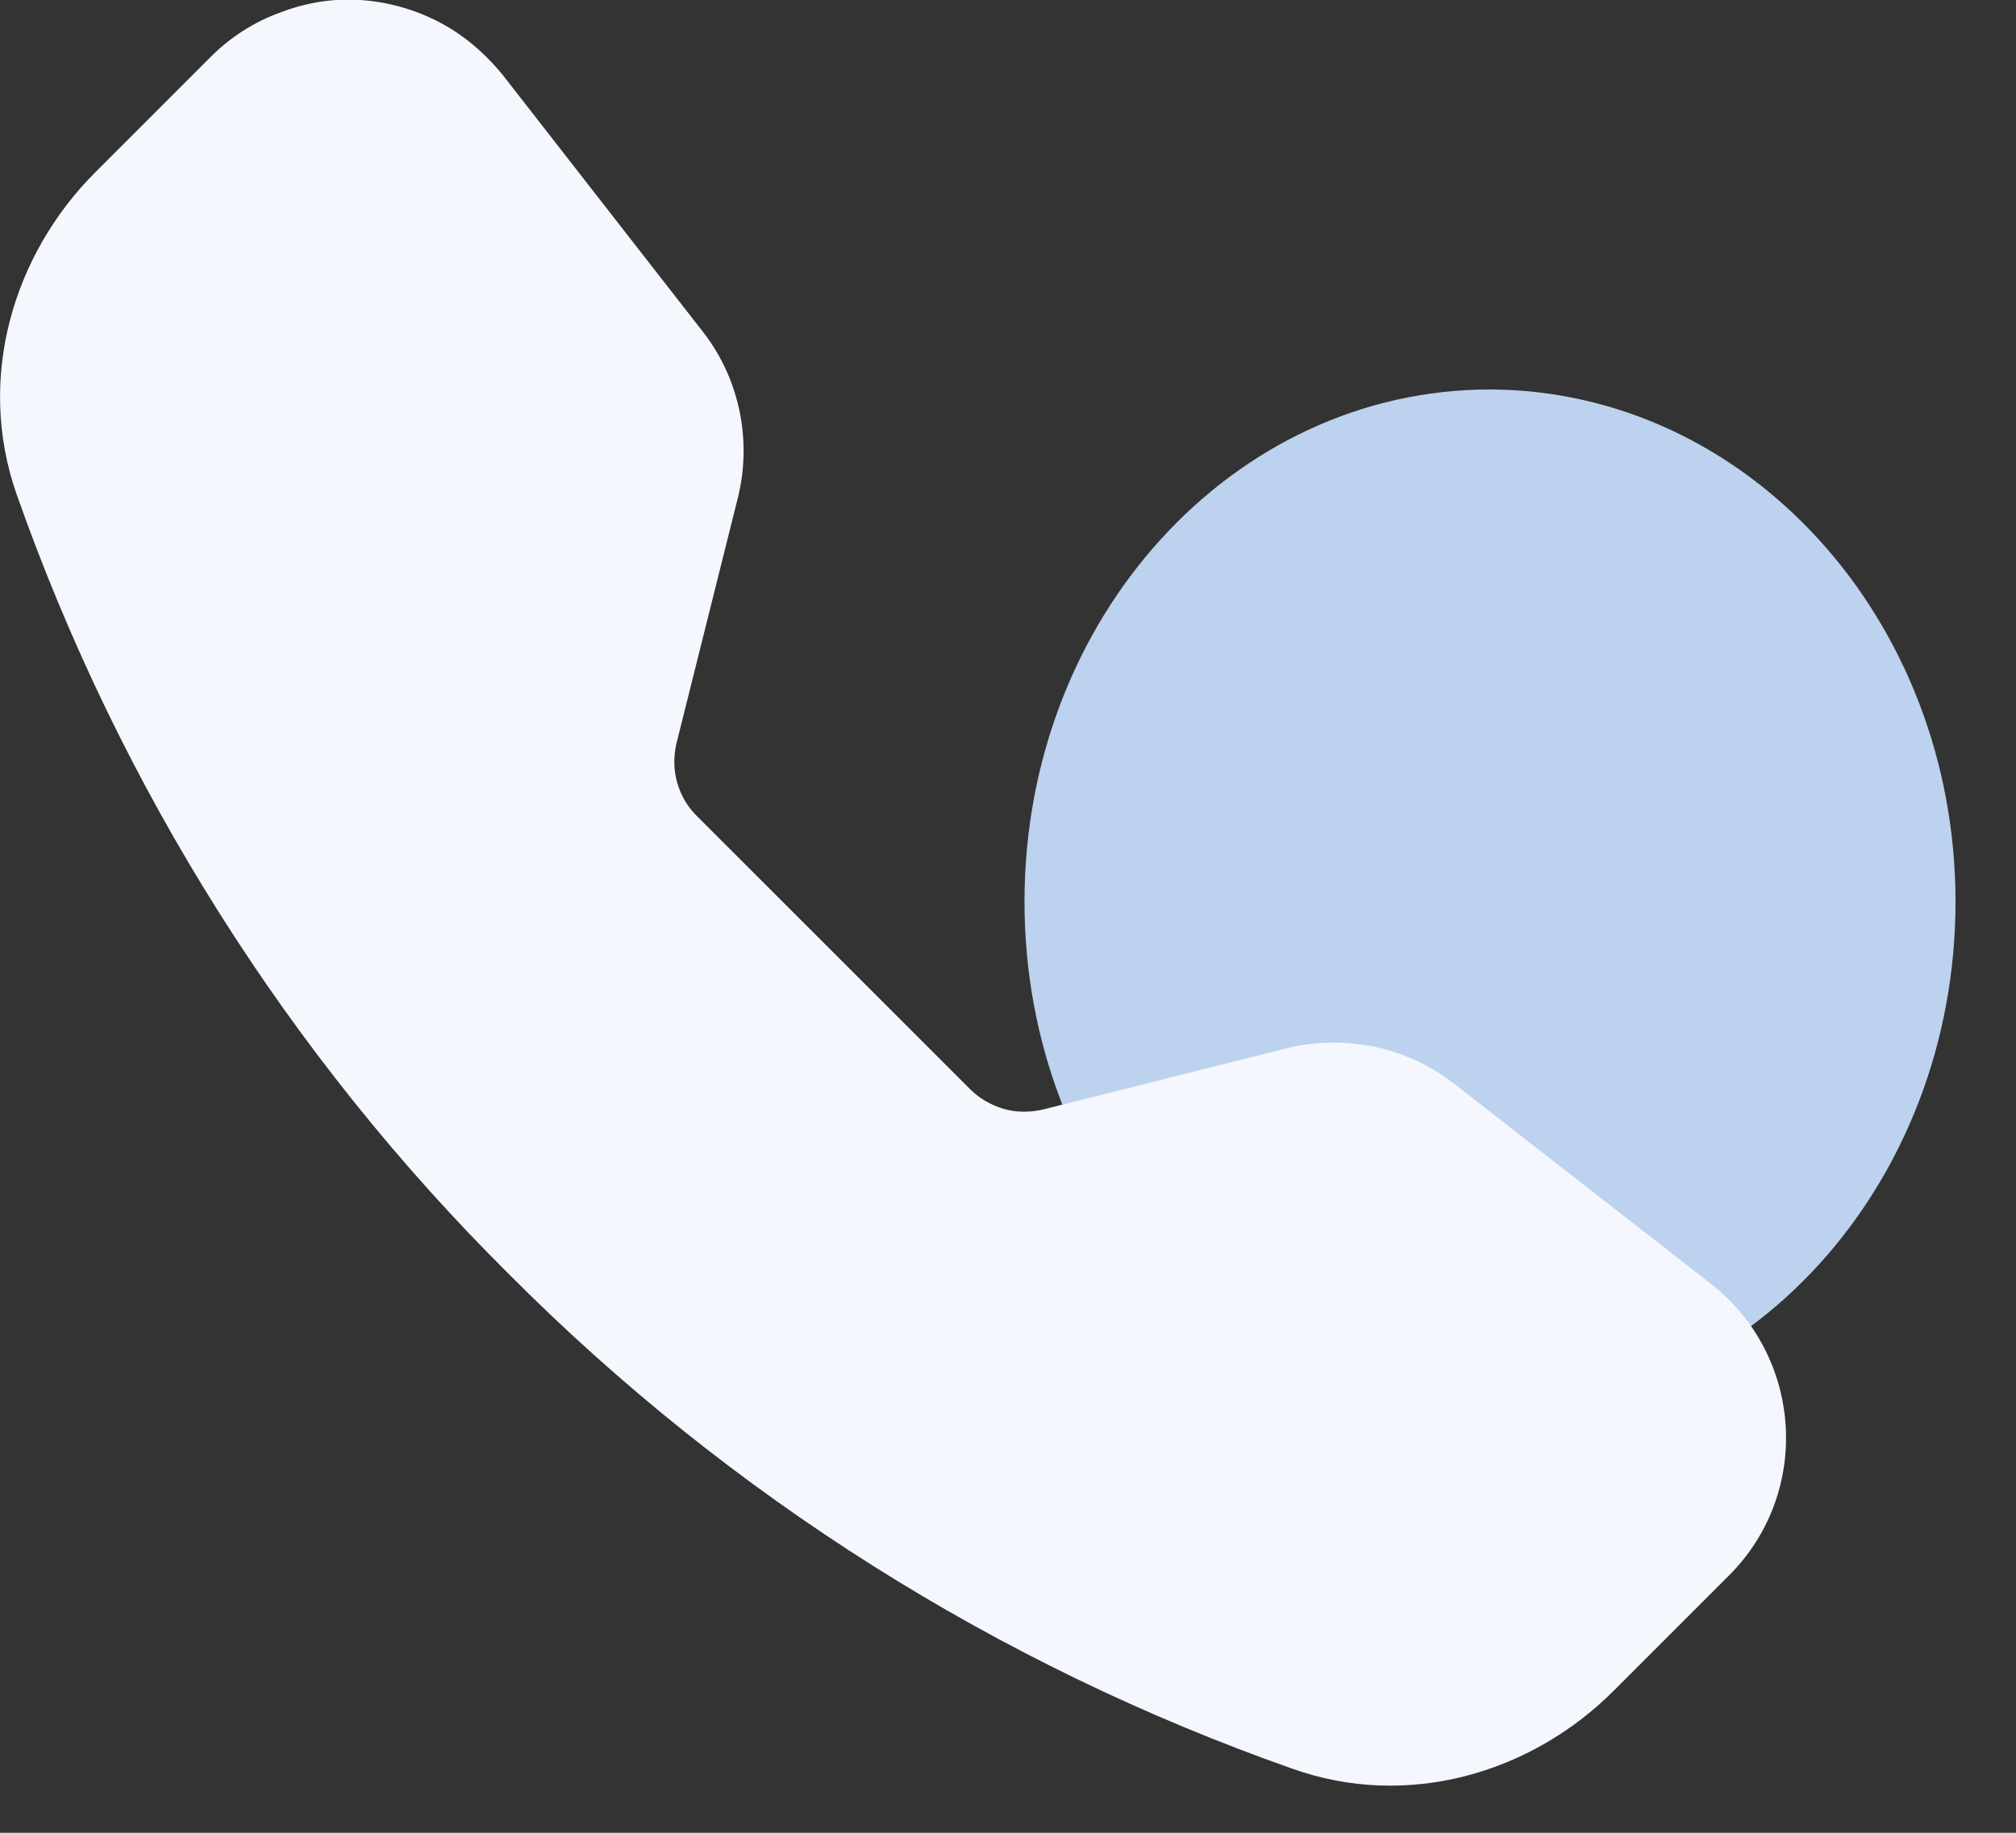 <svg width="22" height="20" viewBox="0 0 22 20" fill="none" xmlns="http://www.w3.org/2000/svg">
<rect x="0" y="0" width="22" height="20" fill="#333333" stroke="none"/>
<g id="Frame" clip-path="url(#clip0_645_3067)">
<path id="Vector" d="M21.34 9.84C21.34 12.93 19.07 15.43 16.26 15.43C13.45 15.43 11.18 12.93 11.18 9.84C11.18 6.75 13.45 4.25 16.26 4.25C19.07 4.26 21.34 6.76 21.34 9.84Z" fill="#BCD2EE"/>
<path id="Vector_2" fill-rule="evenodd" clip-rule="evenodd" d="M2.3 0.62C2.51 0.41 2.77 0.24 3.05 0.14C3.33 0.03 3.63 -0.02 3.93 -7.92071e-05C4.23 0.02 4.52 0.1 4.79 0.24C5.06 0.38 5.29 0.58 5.48 0.81L7.67 3.62C8.07 4.13 8.21 4.81 8.05 5.44L7.38 8.12C7.35 8.26 7.35 8.4 7.39 8.54C7.43 8.68 7.5 8.8 7.6 8.9L10.591 11.89C10.691 11.99 10.82 12.06 10.95 12.1C11.091 12.14 11.23 12.14 11.37 12.11L14.04 11.44C14.351 11.36 14.681 11.36 14.991 11.42C15.31 11.49 15.601 11.62 15.861 11.82L18.671 14.01C19.68 14.8 19.77 16.29 18.87 17.19L17.61 18.45C16.71 19.35 15.361 19.75 14.101 19.3C10.89 18.17 7.97 16.33 5.56 13.91C3.15 11.52 1.31 8.6 0.18 5.39C-0.26 4.13 0.14 2.78 1.04 1.88L2.3 0.62Z" fill="#F4F7FD"/>
</g>
<defs>
<clipPath id="clip0_645_3067">
<rect width="21.34" height="19.49" fill="white"/>
</clipPath>
</defs>
</svg>
